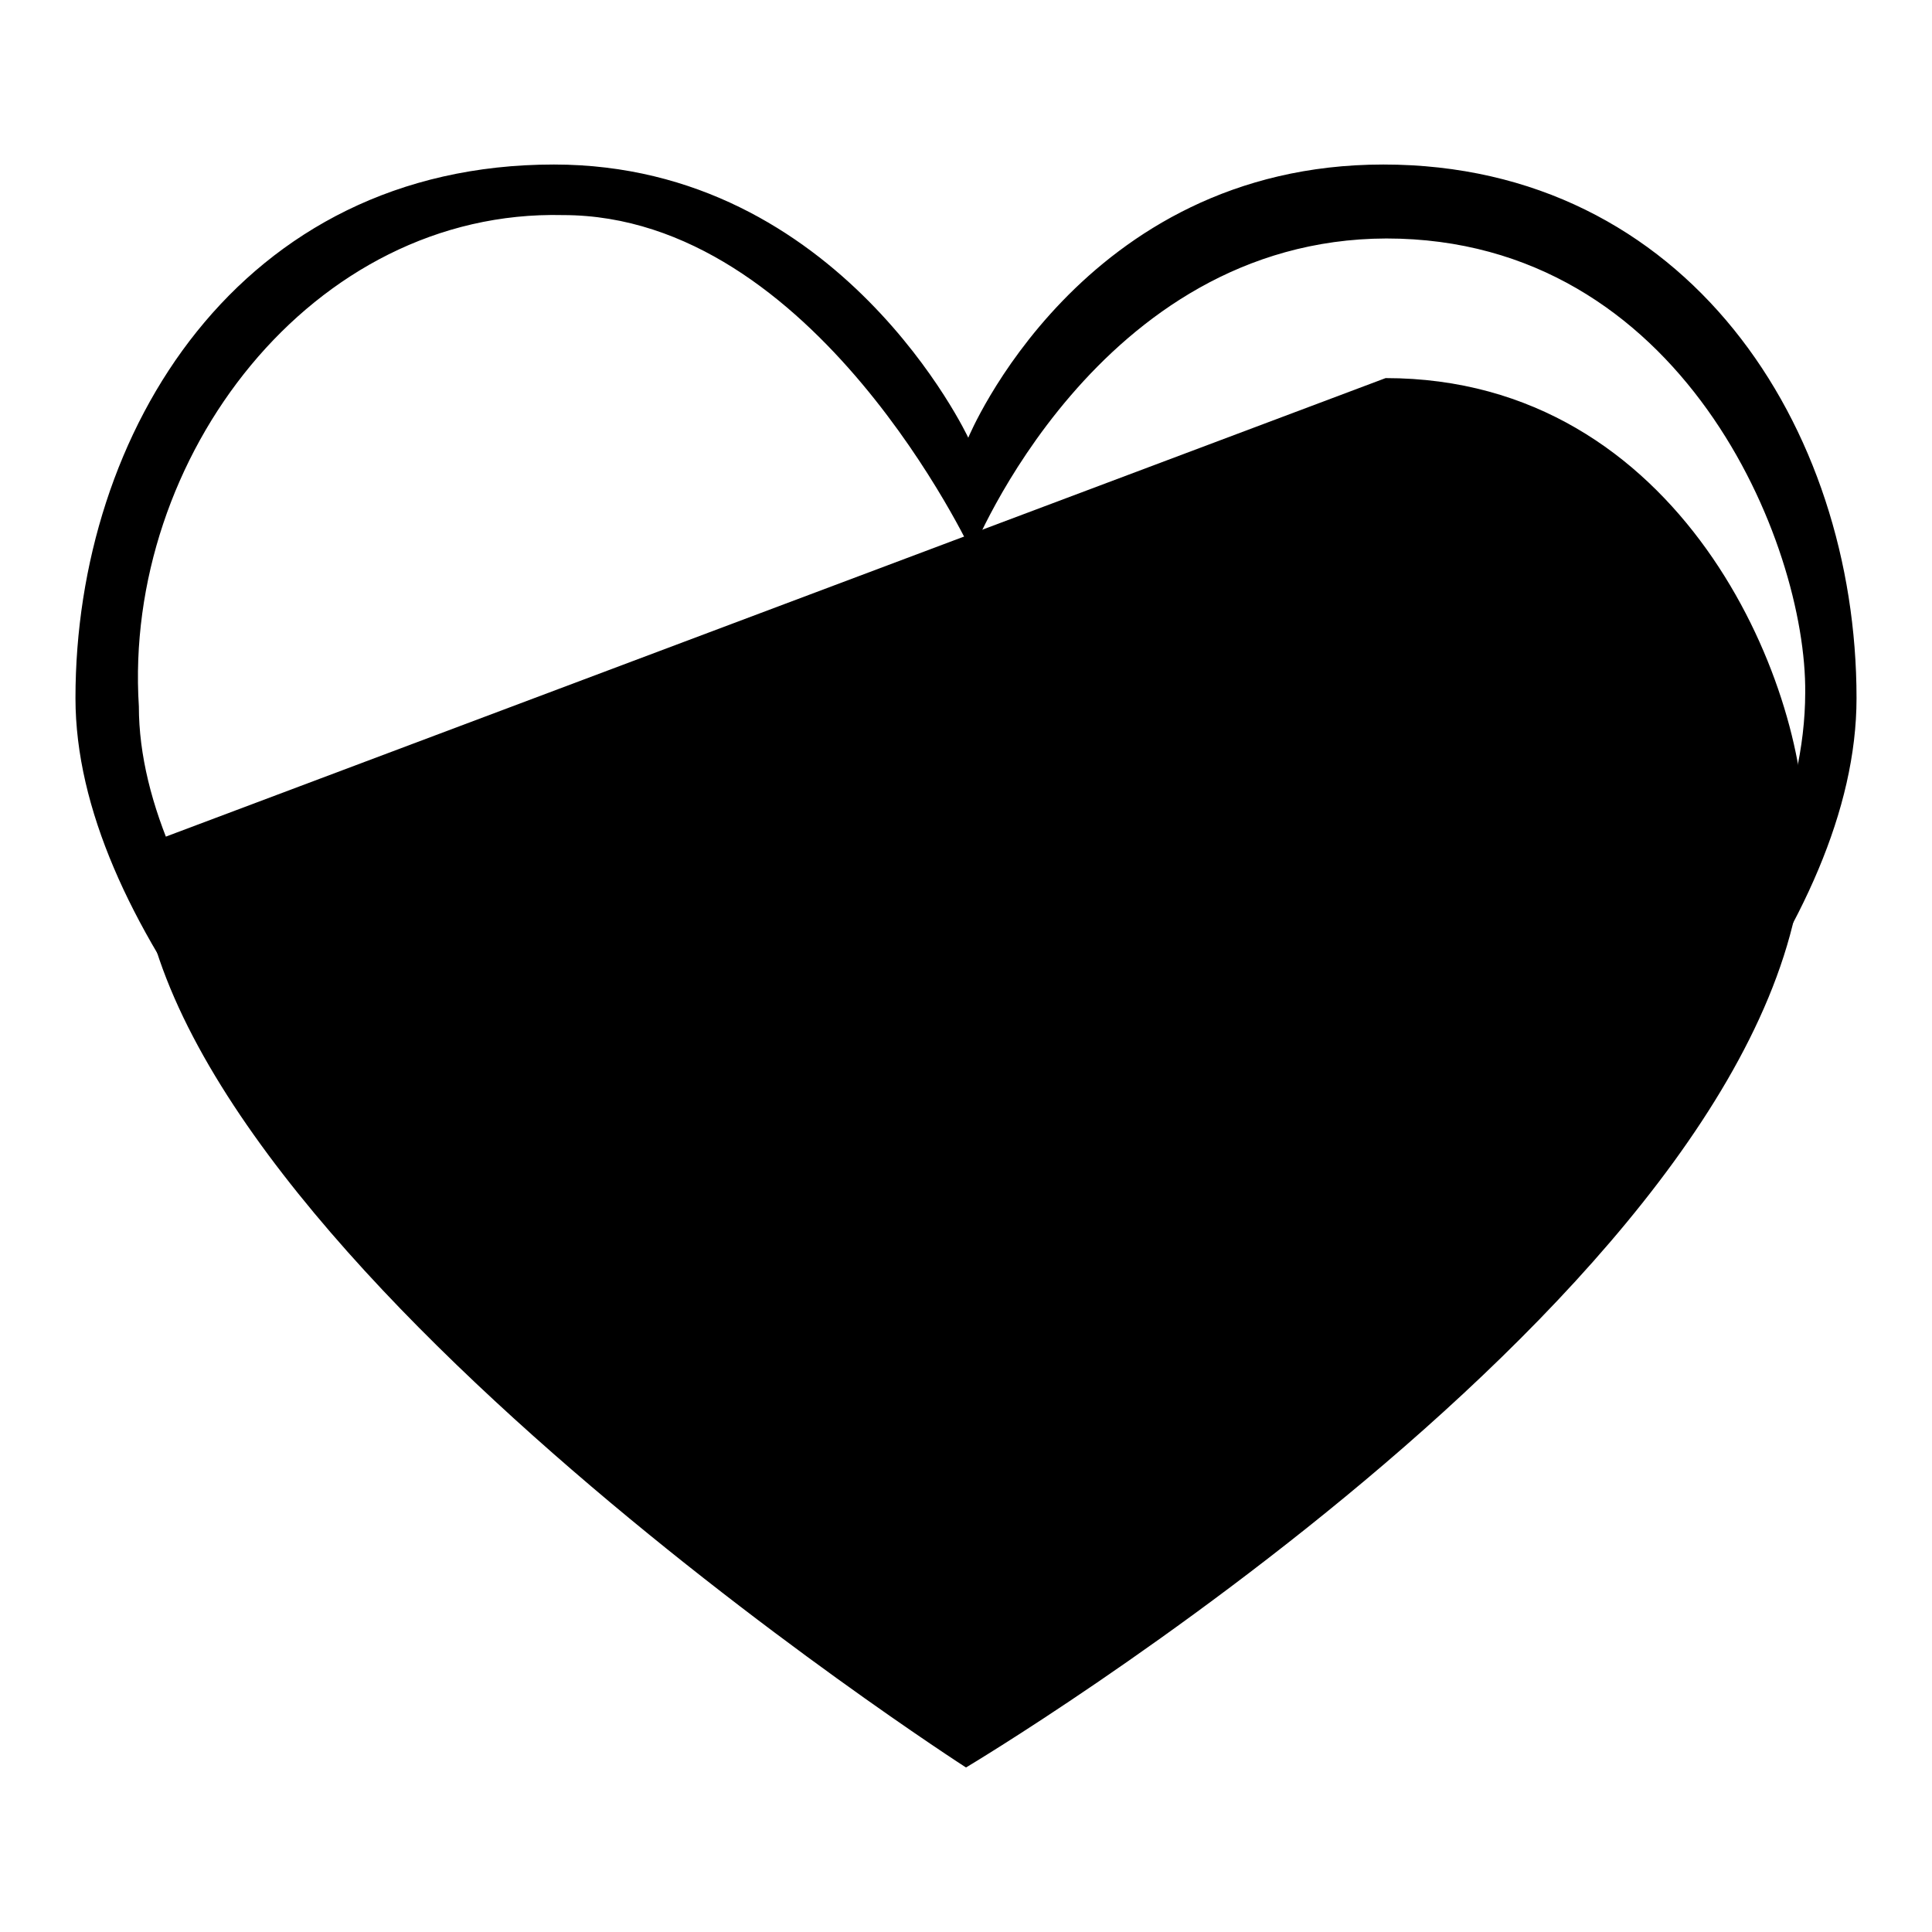 <?xml version="1.0" encoding="utf-8"?>
<!-- Svg Vector Icons : http://www.onlinewebfonts.com/icon -->
<!DOCTYPE svg PUBLIC "-//W3C//DTD SVG 1.1//EN" "http://www.w3.org/Graphics/SVG/1.1/DTD/svg11.dtd">
<svg version="1.1" xmlns="http://www.w3.org/2000/svg" xmlns:xlink="http://www.w3.org/1999/xlink" x="0px" y="0px" viewBox="0 0 256 256" enable-background="new 0 0 256 256" xml:space="preserve">
<g><g><path fill="#000000" d="M18.4,112.2c0,51.5,109.6,122,109.6,122S239.1,168,239.1,110.3c0.2-19.8-16.3-60.2-55.5-60.2"/><path fill="#000000" d="M183.3,21.8c-40.1,0-55,36.2-55,36.2s-16.9-36.2-54.9-36.2C31.8,21.8,10,57.2,10,92.5c0,58.7,118.4,131.6,118.4,131.6S246,151.9,246,92.5C246,56.5,223.5,21.8,183.3,21.8z M128,215.6c0,0-109.6-70.6-109.6-122c-2.1-33,23-65.9,56.2-65.1c33.4,0,54.2,44.7,54.2,44.7s16.5-41.5,54.9-41.6c39.2,0,55.7,40.4,55.5,60.2C239.1,149.4,128,215.6,128,215.6z"/></g></g>
</svg>